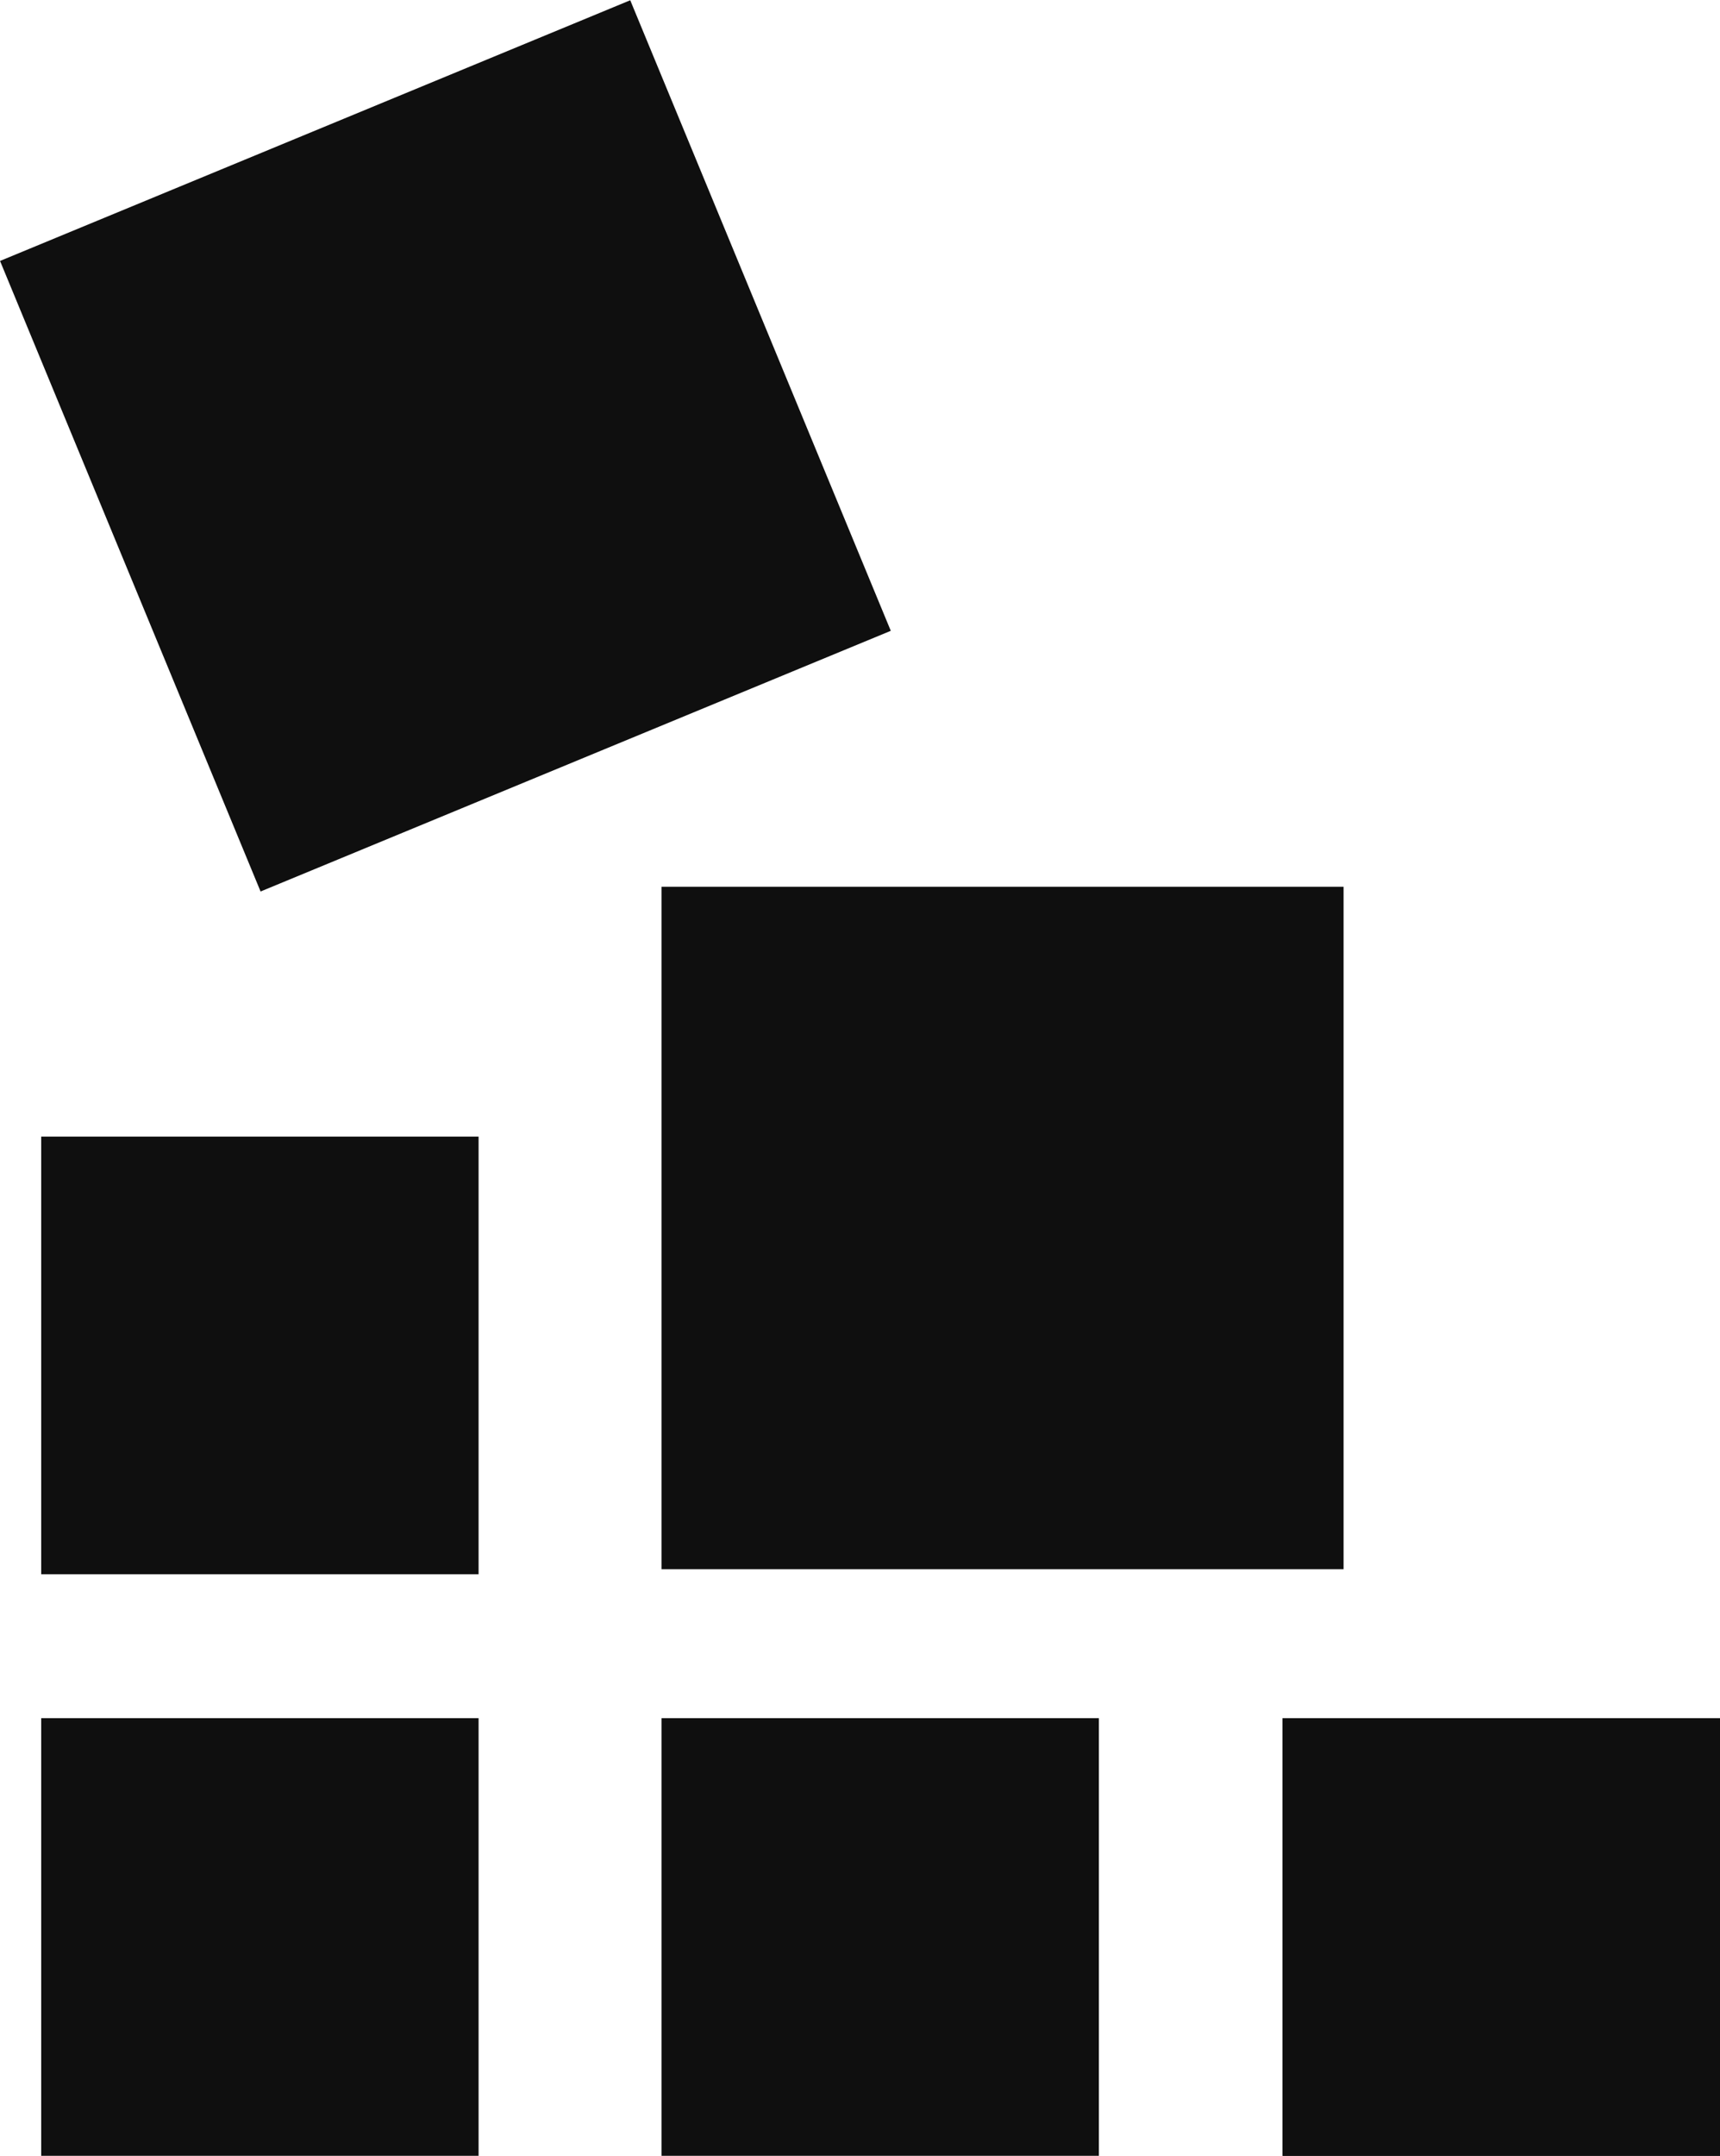 <svg viewBox="0 0 150.73 188.82" xmlns="http://www.w3.org/2000/svg"><g fill="#0F0F0F"><path d="m57.97 150.49h38.33v38.33h-38.33z"/><path d="m112.4 150.49h38.33v38.33h-38.33z"/><path d="m3.61 150.49h38.33v38.33h-38.33z"/><path d="m3.61 99.55h38.33v38.33h-38.33z"/><path d="m112.4 150.49h38.33v38.33h-38.33z"/><path d="m57.97 77.67h59.77v59.77h-59.77z"/><path d="m9.16 9.16h59.77v59.77h-59.77z" transform="matrix(.924 -.382 .382 .924 -11.96 17.89)"/></g></svg>